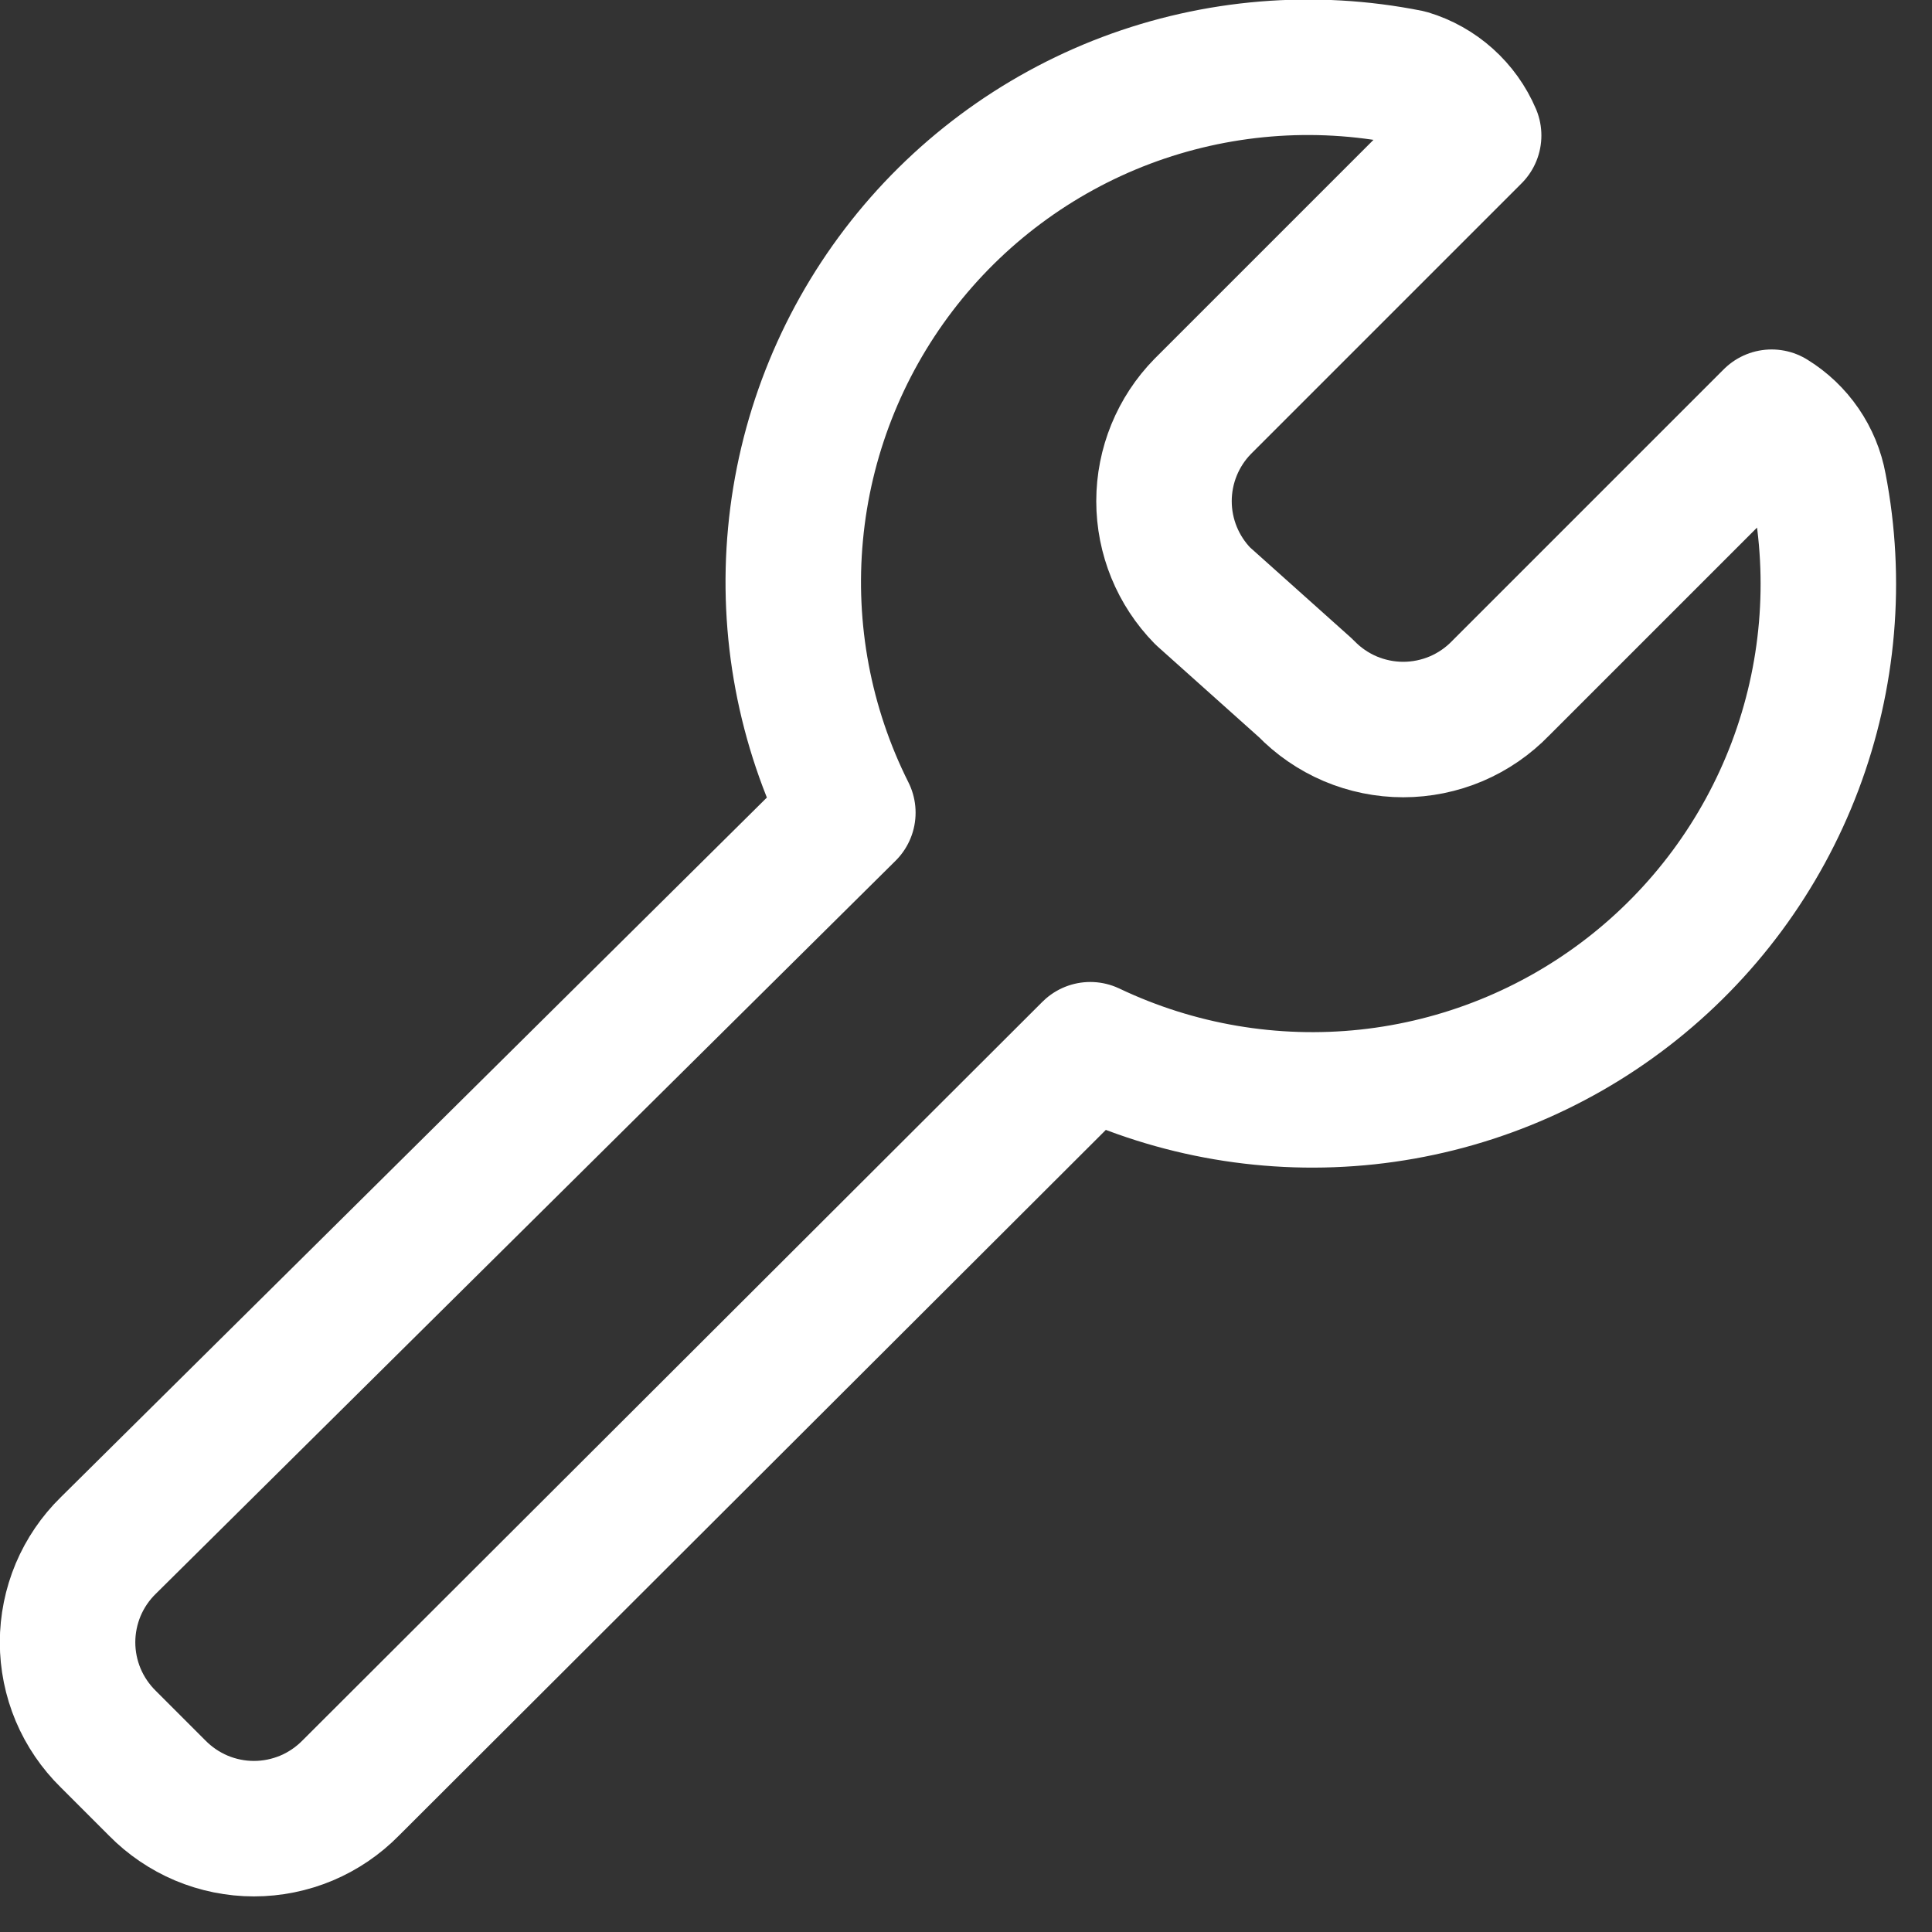 <?xml version="1.0" encoding="UTF-8"?>
<svg xmlns="http://www.w3.org/2000/svg" width="33" height="33" viewBox="0 0 33 33" fill="none">
  <rect x="0" y="0" width="33" height="33" fill="#333333" stroke="none"/>
  <path d="M31.07 8.306C31.026 8.063 30.93 7.833 30.791 7.63C30.651 7.426 30.471 7.255 30.261 7.126L25.634 11.753C25.418 11.977 25.159 12.155 24.873 12.277C24.587 12.398 24.279 12.461 23.968 12.461C23.657 12.461 23.349 12.398 23.063 12.277C22.777 12.155 22.518 11.977 22.302 11.753L20.544 10.18C20.12 9.747 19.882 9.166 19.882 8.56C19.882 7.955 20.12 7.373 20.544 6.941L25.171 2.314C25.07 2.077 24.918 1.865 24.726 1.693C24.534 1.521 24.307 1.393 24.06 1.319C22.446 0.997 20.773 1.135 19.233 1.716C17.694 2.298 16.348 3.301 15.35 4.61C14.352 5.919 13.741 7.482 13.588 9.121C13.434 10.761 13.744 12.41 14.482 13.881L1.85 26.398C1.63 26.613 1.455 26.87 1.335 27.154C1.216 27.438 1.154 27.744 1.154 28.052C1.154 28.36 1.216 28.665 1.335 28.949C1.455 29.233 1.63 29.49 1.85 29.706L2.683 30.539C2.899 30.759 3.156 30.934 3.44 31.054C3.724 31.173 4.029 31.235 4.337 31.235C4.646 31.235 4.951 31.173 5.235 31.054C5.519 30.934 5.776 30.759 5.992 30.539L18.623 17.93C20.096 18.631 21.733 18.91 23.354 18.737C24.976 18.563 26.517 17.943 27.807 16.945C29.096 15.948 30.084 14.613 30.661 13.087C31.237 11.562 31.379 9.907 31.07 8.306V8.306Z" stroke="white" stroke-width="2.314" stroke-linecap="round" stroke-linejoin="round"></path>
</svg>
